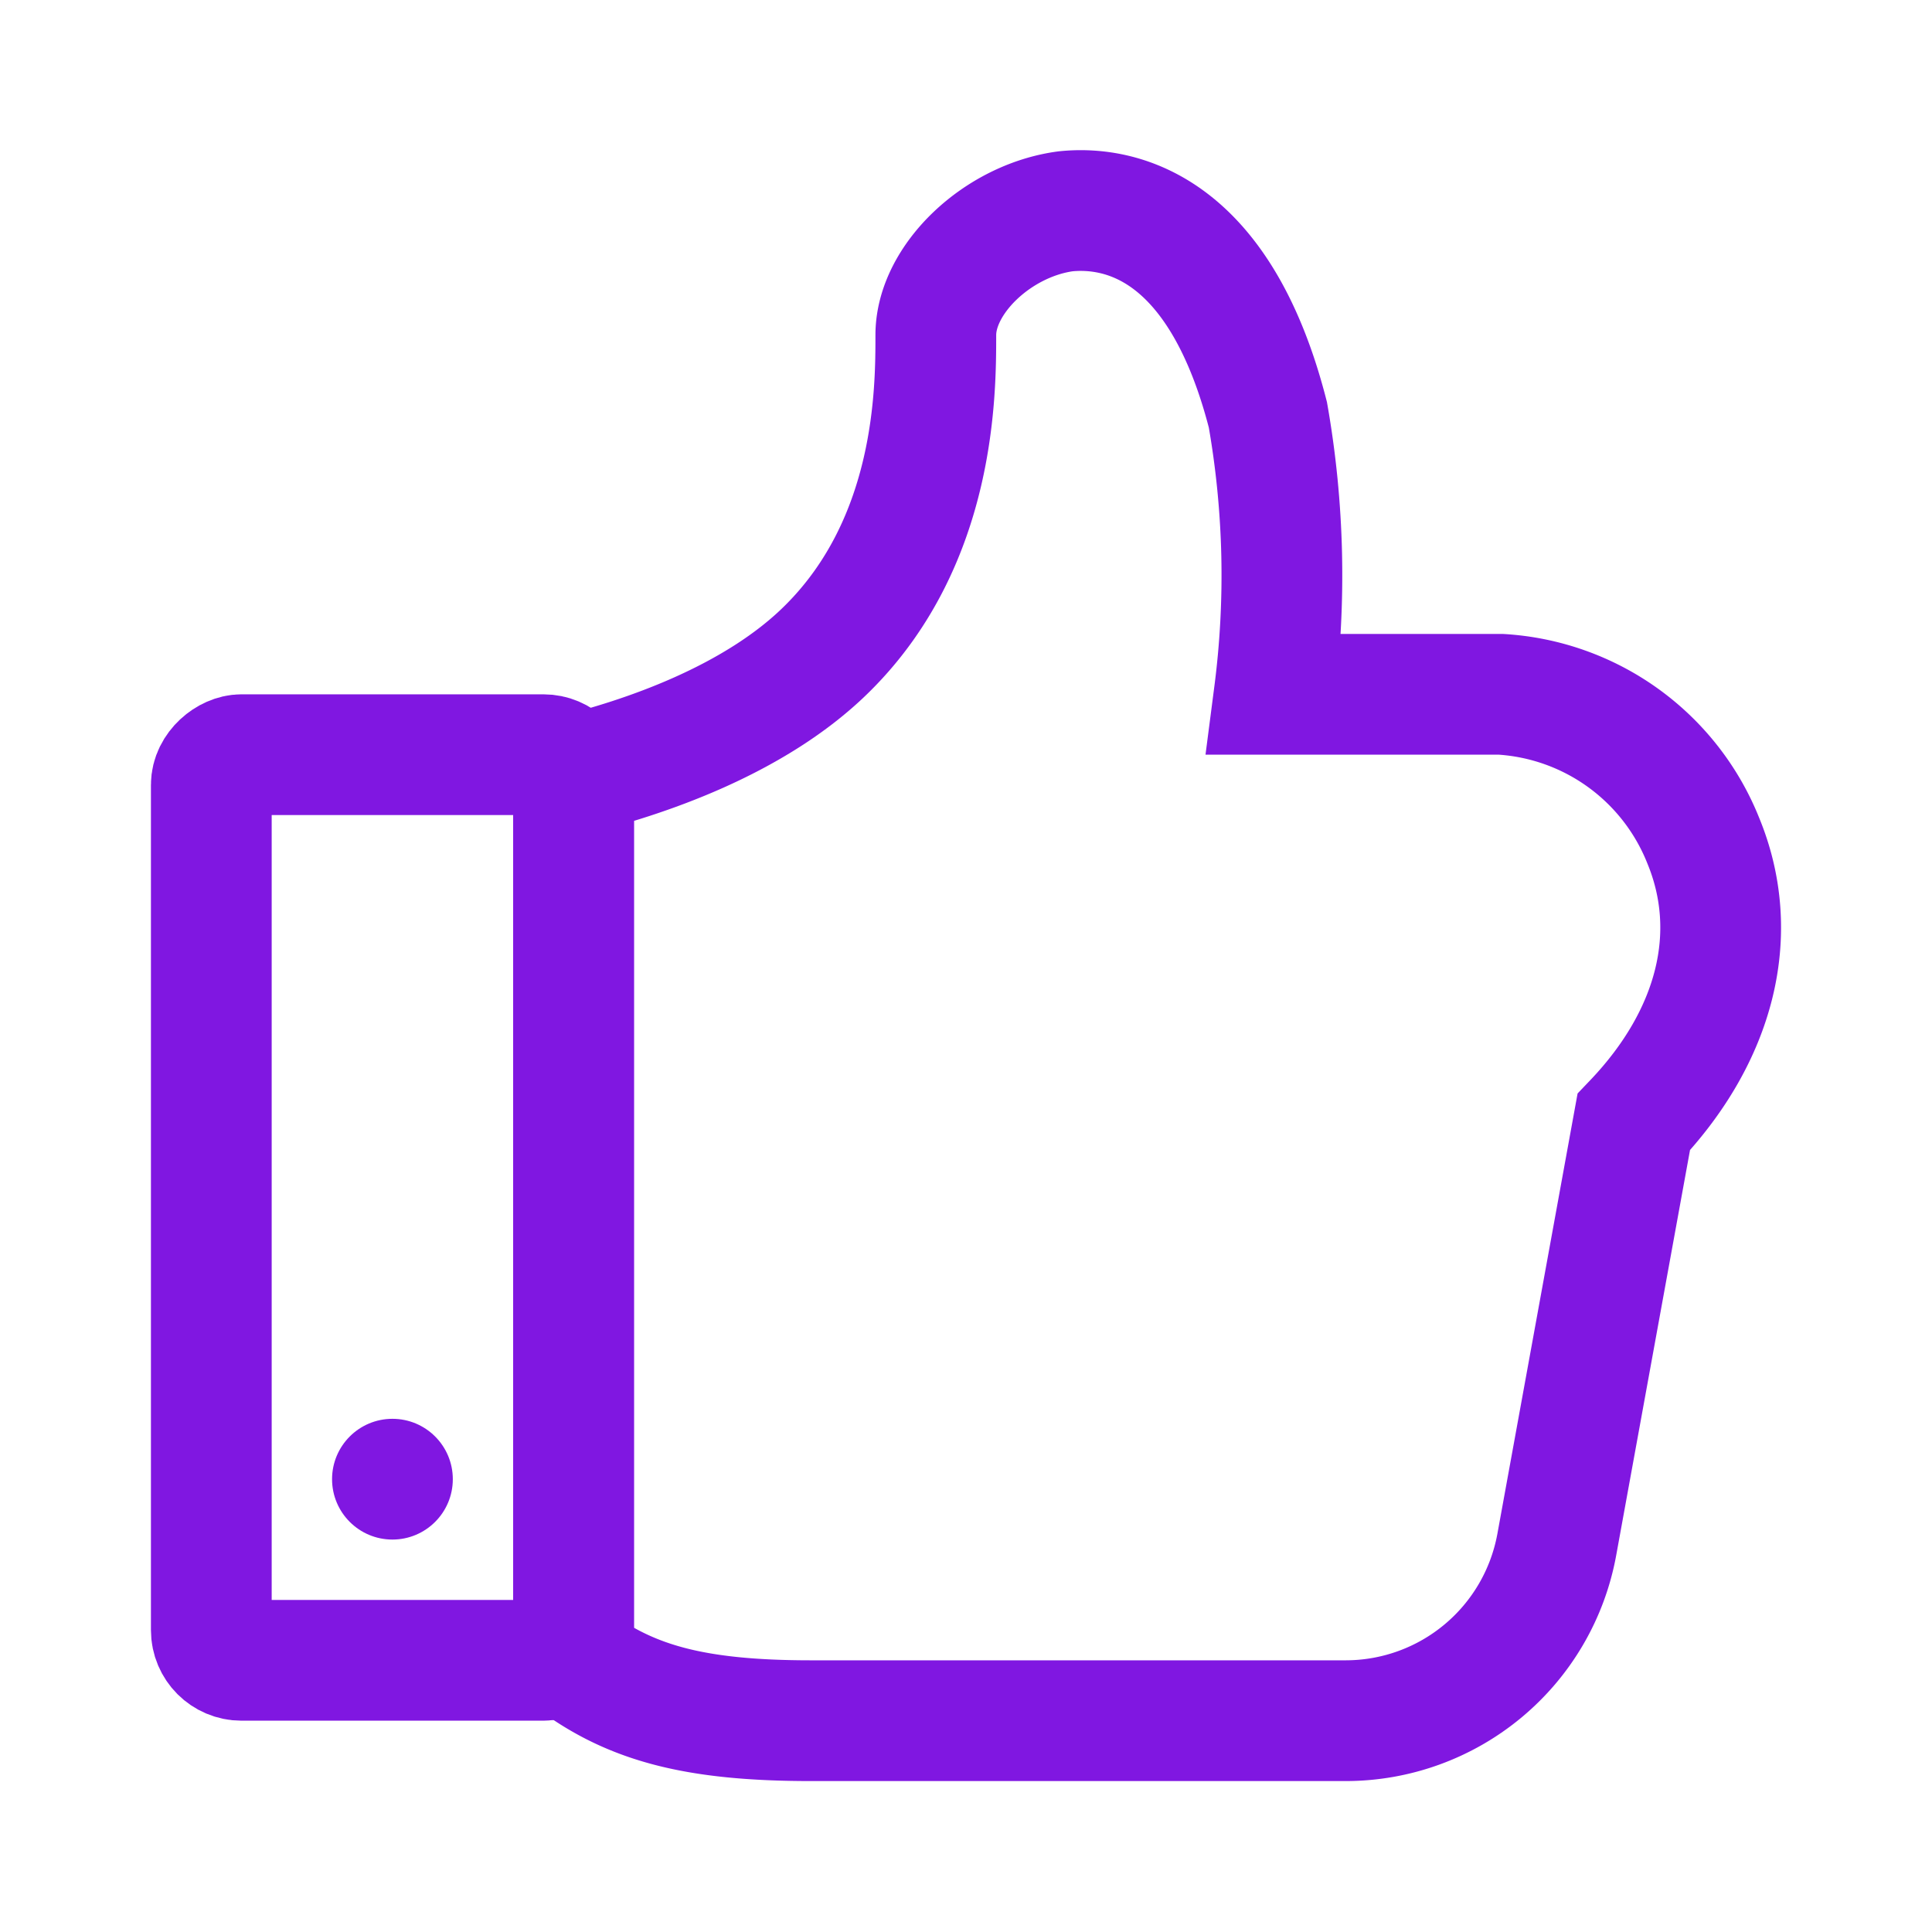 <svg id="Layer_1" data-name="Layer 1" xmlns="http://www.w3.org/2000/svg" viewBox="0 0 64 64"><defs><style>.cls-1{fill:none;stroke:#8017e1;stroke-miterlimit:10;stroke-width:4px;}.cls-2{fill:#8017e1;}</style></defs><path class="cls-1" d="M19,55c1.9,1.41,4,2,7.86,2H44.57a7.11,7.11,0,0,0,7-5.83l2.55-14c2.73-2.86,3.57-6.26,2.3-9.33A7.72,7.72,0,0,0,49.72,23H42.21A30.66,30.66,0,0,0,42,13.74C40.31,7.15,36.76,6.85,35.3,7,33.05,7.3,31,9.25,31,11.1s0,6.79-3.56,10.35C25,23.9,21.19,25.13,19,25.67Z"/><rect class="cls-1" x="-2" y="34" width="30" height="12" rx="1" transform="translate(53 27) rotate(90)"/><circle class="cls-2" cx="13" cy="49" r="2"/></svg>